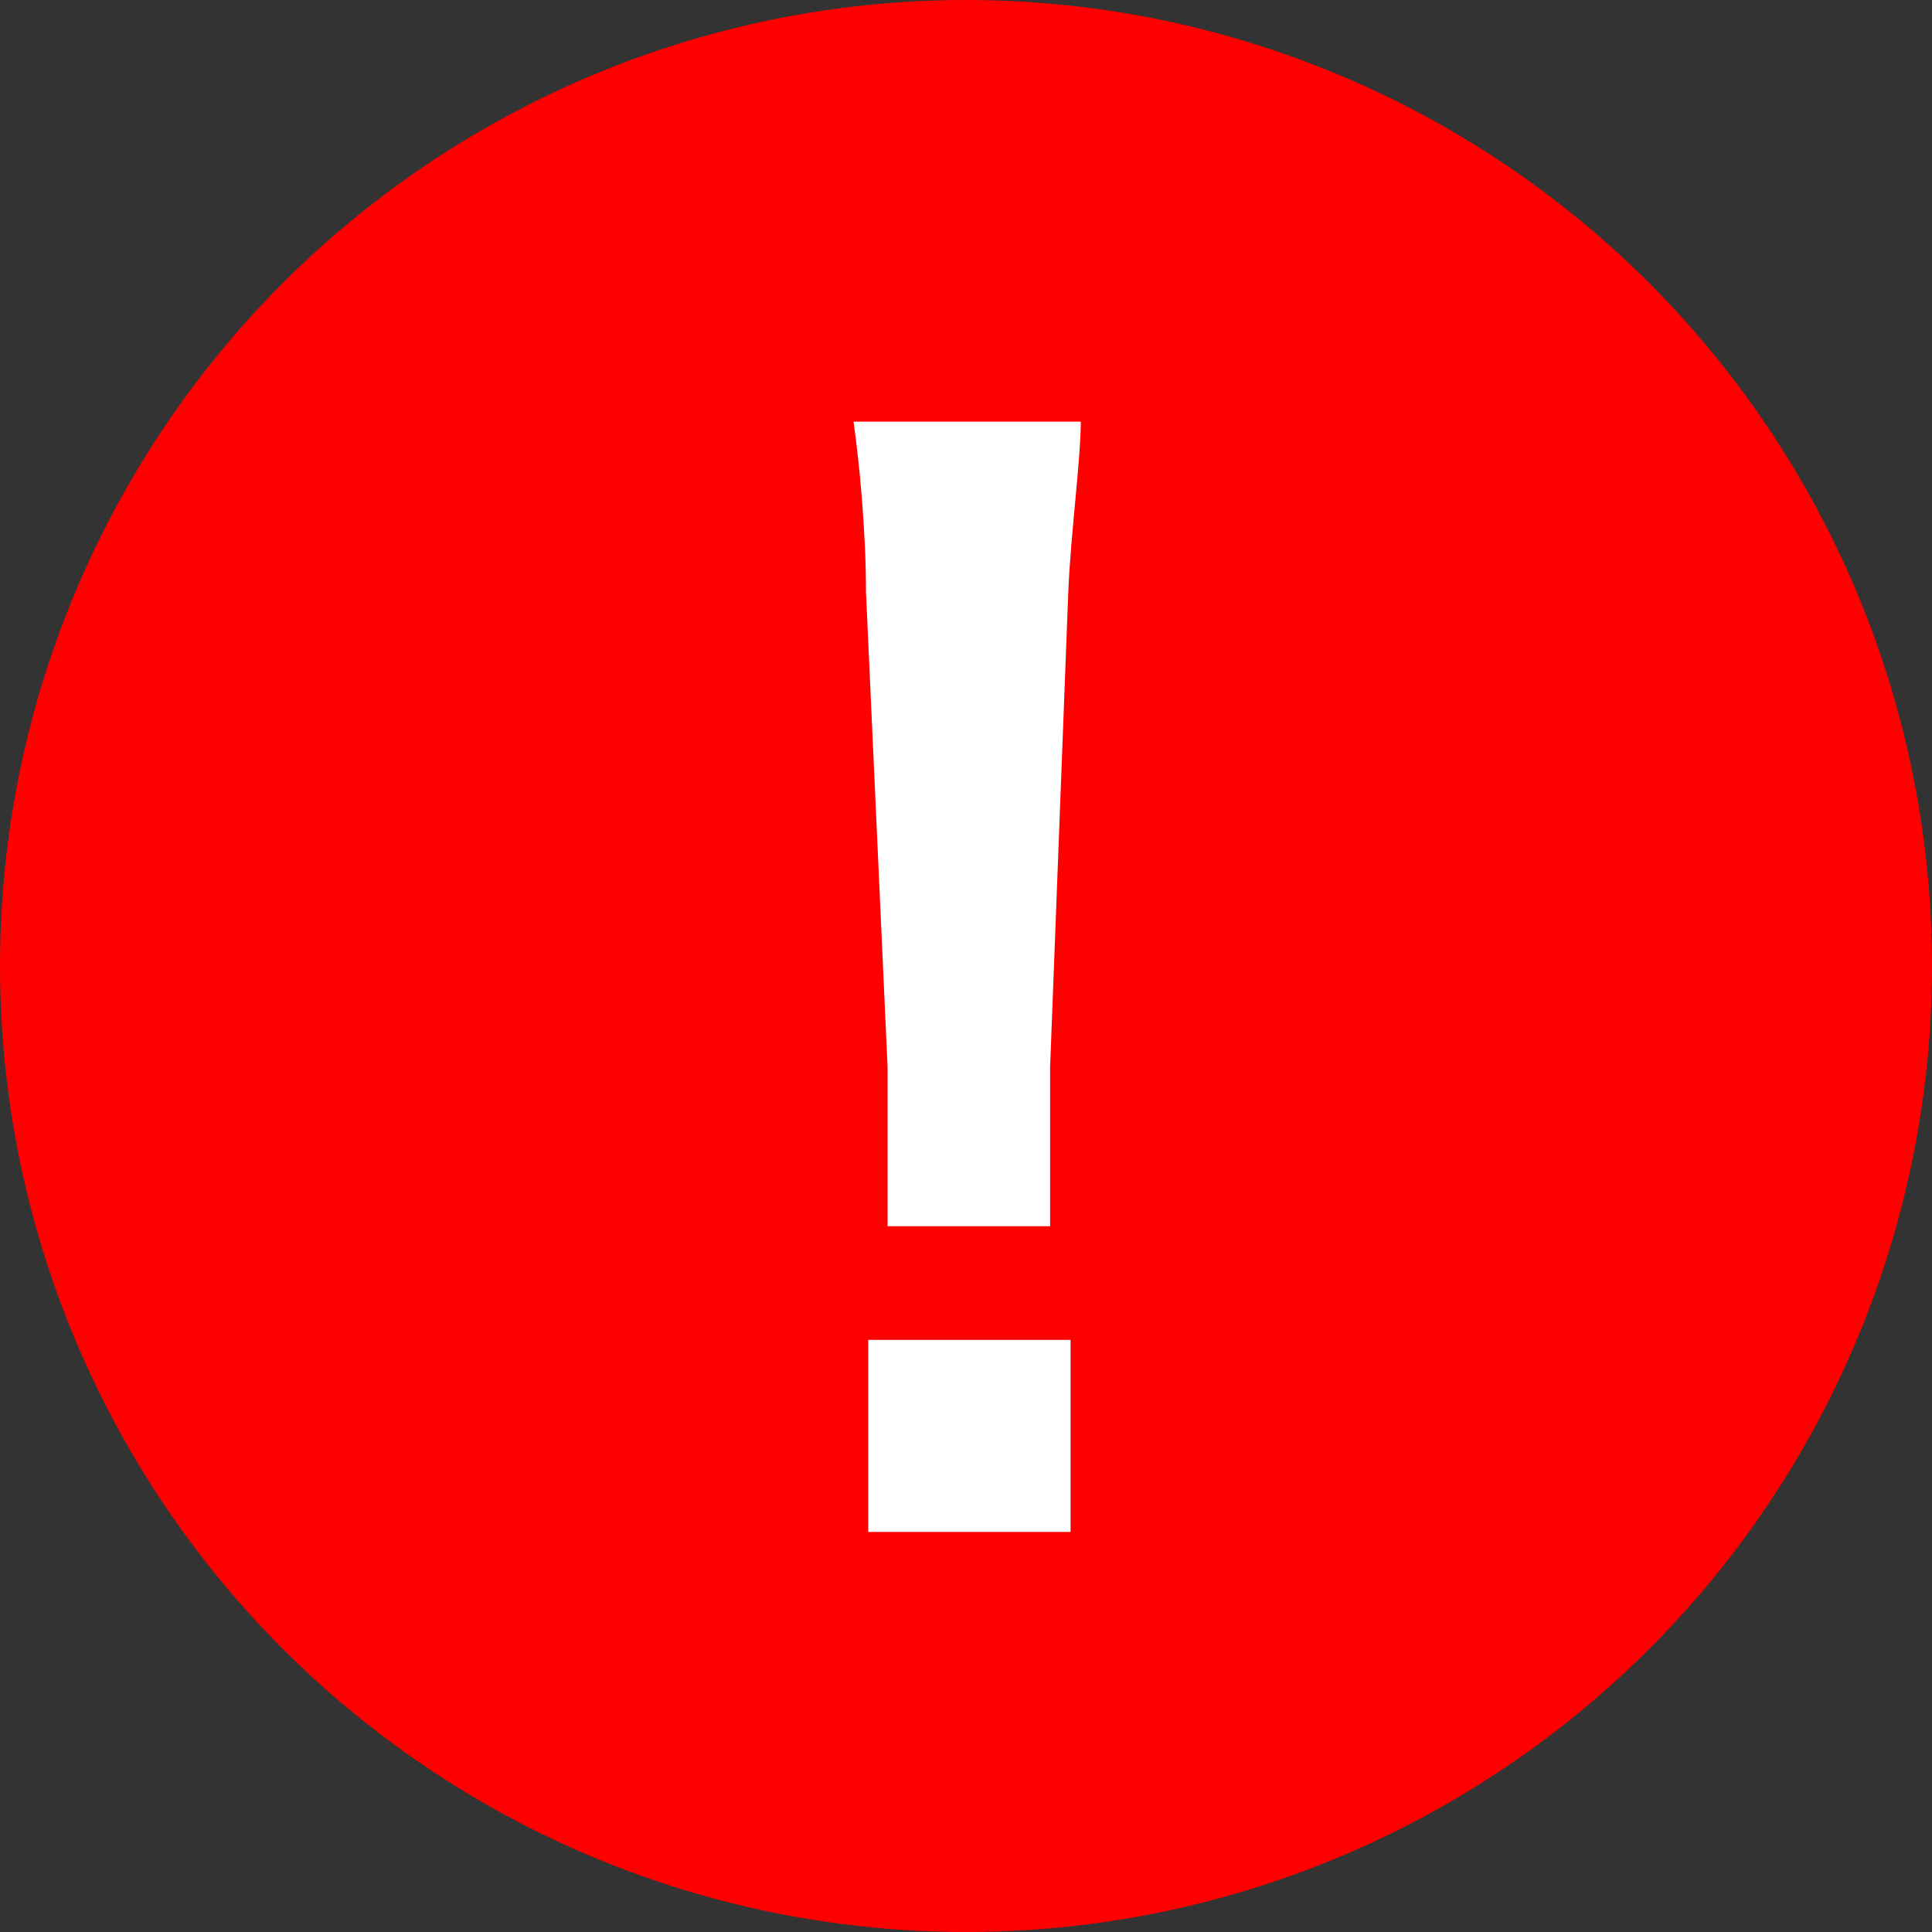 <svg xmlns="http://www.w3.org/2000/svg" width="17" height="17" viewBox="0 0 17 17"><rect x="0" y="0" width="17" height="17" fill="#333333" stroke="none"/><defs><style>.cls-1{opacity:1;}.cls-2{fill:red;}.cls-3{fill:#fff;}</style></defs><g id="レイヤー_2" data-name="レイヤー 2"><g id="btn_ov" class="cls-1"><circle class="cls-2" cx="8.5" cy="8.5" r="8.5"/><path class="cls-3" d="M7.81,10.79c0-.26,0-.39,0-.53s0-.14,0-.87L7.62,5.21c0-.54-.06-1.16-.11-1.5h2c0,.33-.09,1-.11,1.5L9.24,9.39c0,.71,0,.71,0,.88s0,.27,0,.52Zm-.17,2.69V11.79H9.42v1.69Z"/></g></g></svg>